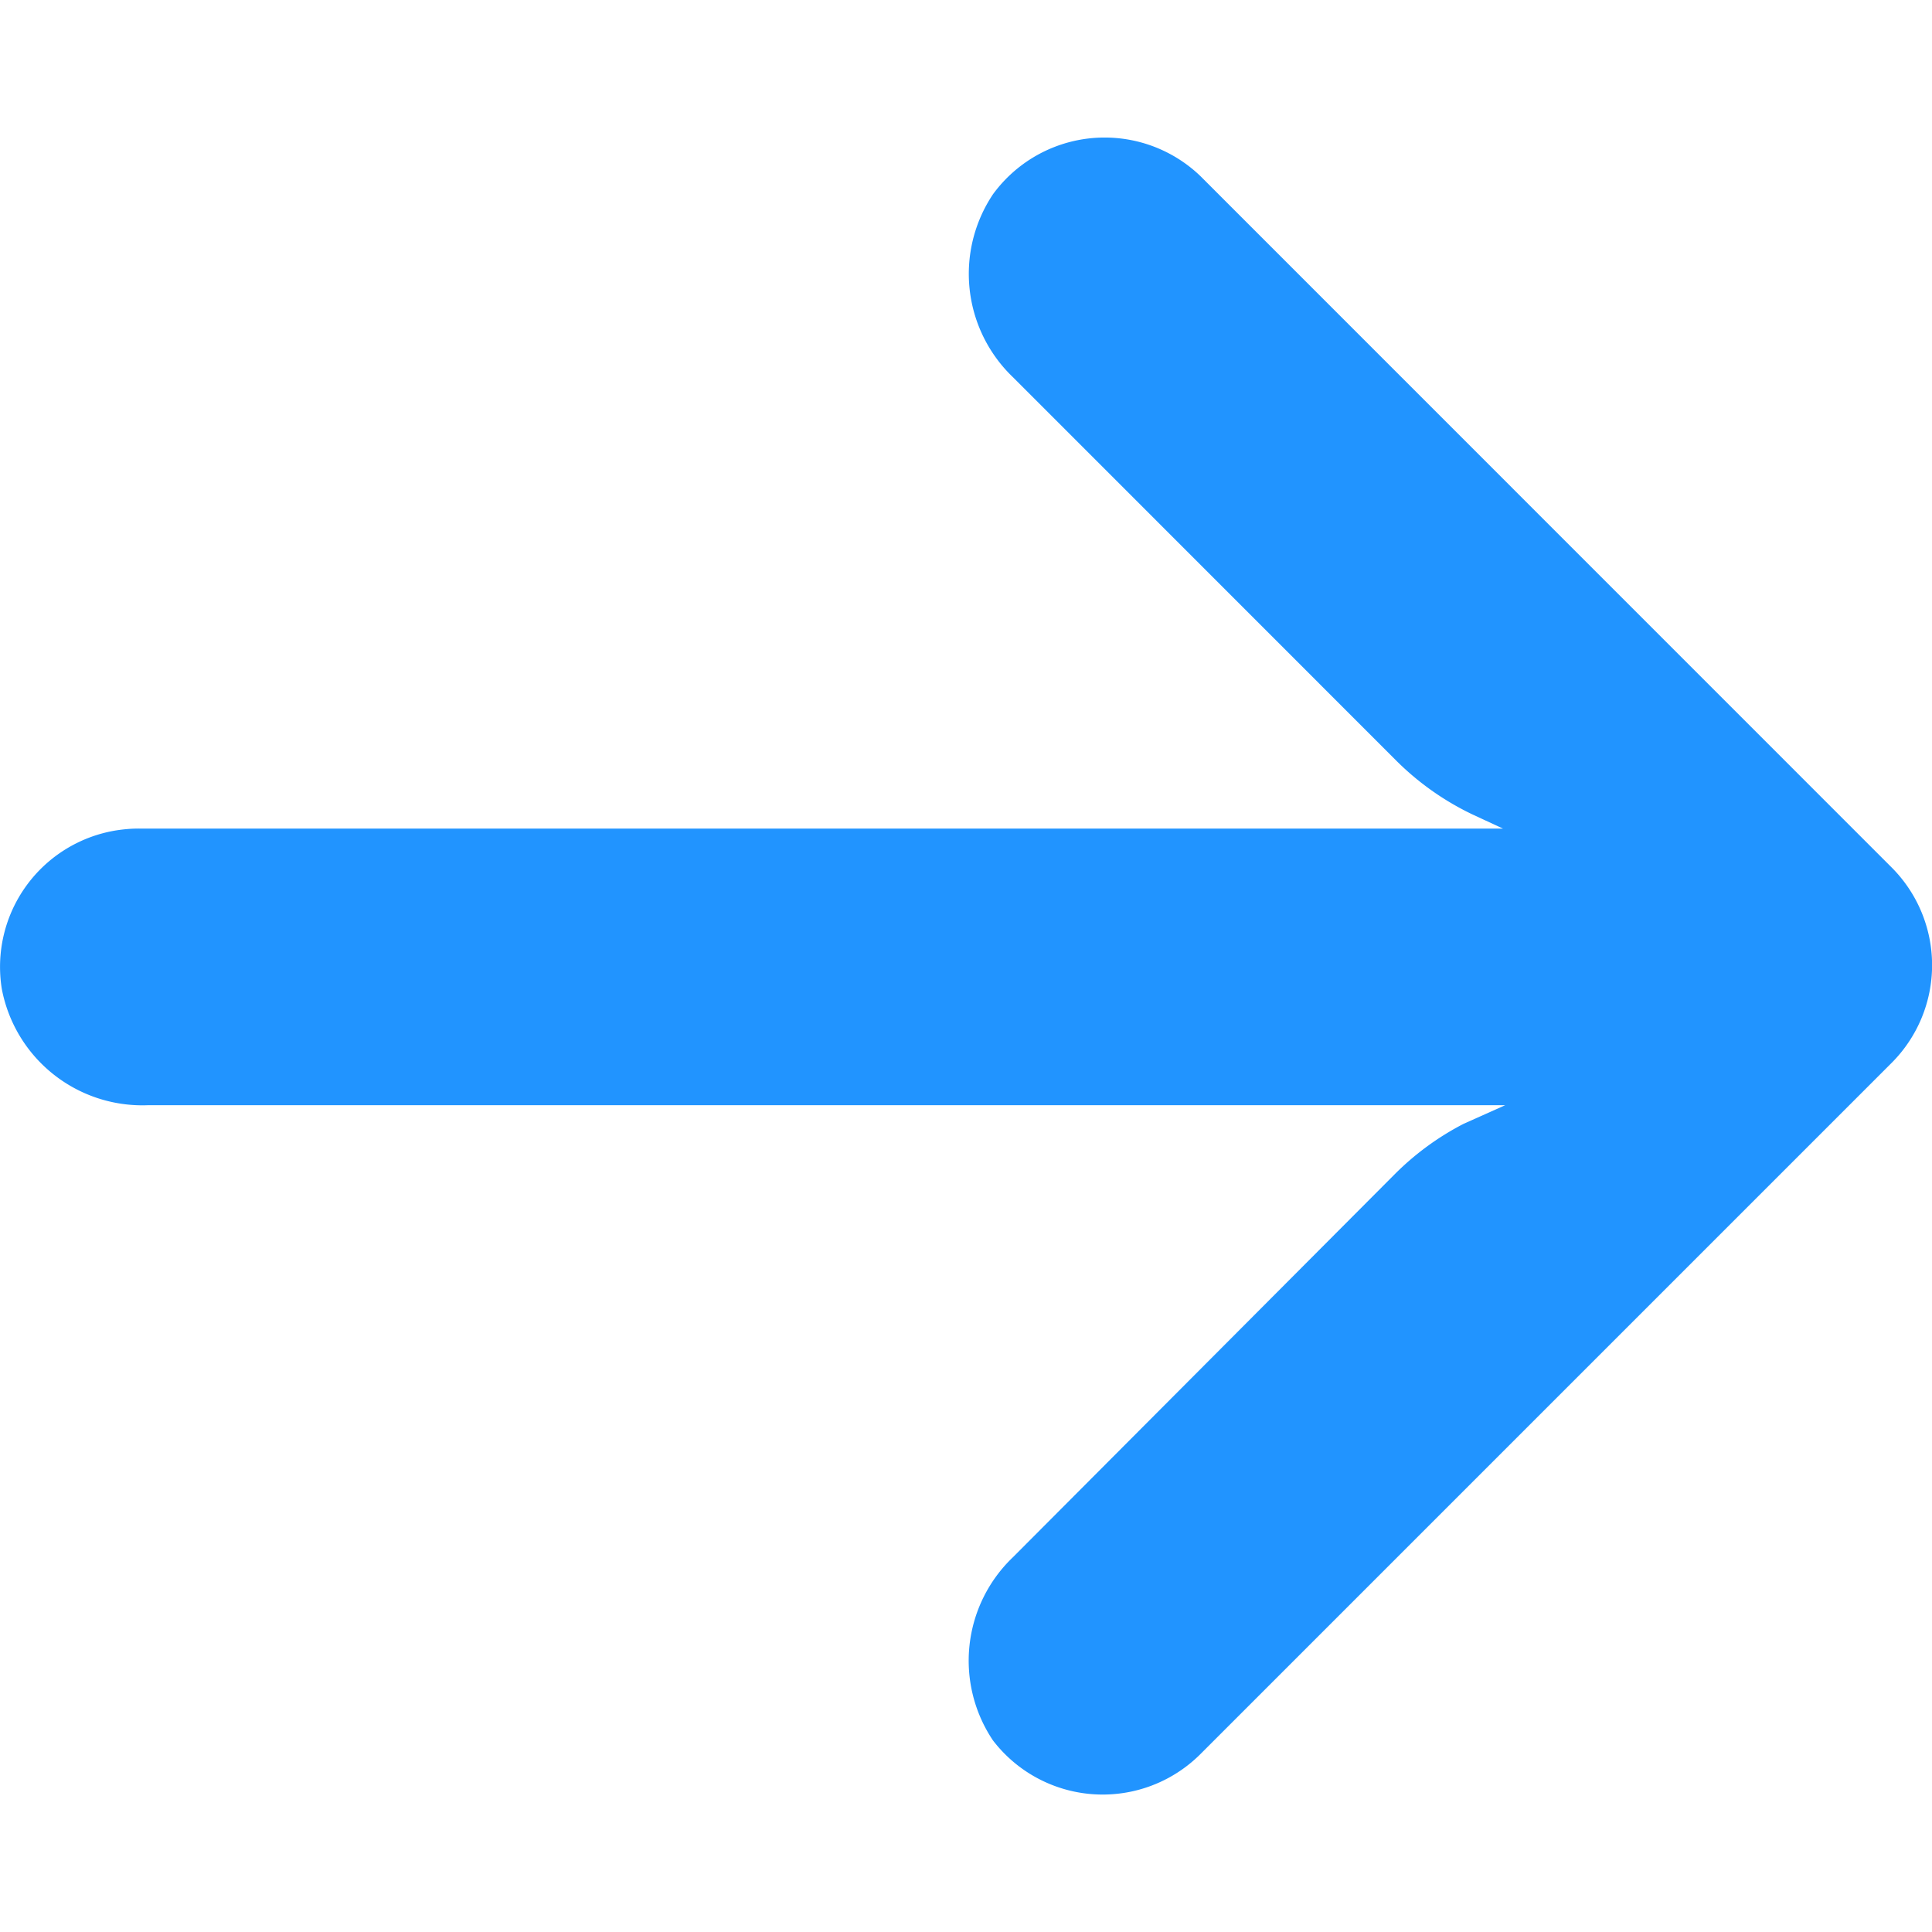 <svg width="16" height="16" fill="none" xmlns="http://www.w3.org/2000/svg"><g clip-path="url(#clip0_12_847)"><path d="M.962 6.877c.065-.01.131-.016.198-.015h11.287l-.246-.114a2.29 2.29 0 01-.647-.458L8.39 3.125a1.185 1.185 0 01-.166-1.517 1.145 1.145 0 011.717-.15l5.724 5.725a1.145 1.145 0 01.001 1.619L9.94 14.528a1.145 1.145 0 01-1.717-.115 1.185 1.185 0 01.166-1.517l3.16-3.17a2.29 2.29 0 01.572-.419l.344-.154H1.223A1.185 1.185 0 01.015 8.19a1.145 1.145 0 01.947-1.313z" fill="#2194FF"/></g><defs><clipPath id="clip0_12_847"><path fill="#fff" transform="matrix(-1 0 0 1 16 0)" d="M0 0h16v16H0z"/></clipPath></defs></svg>
